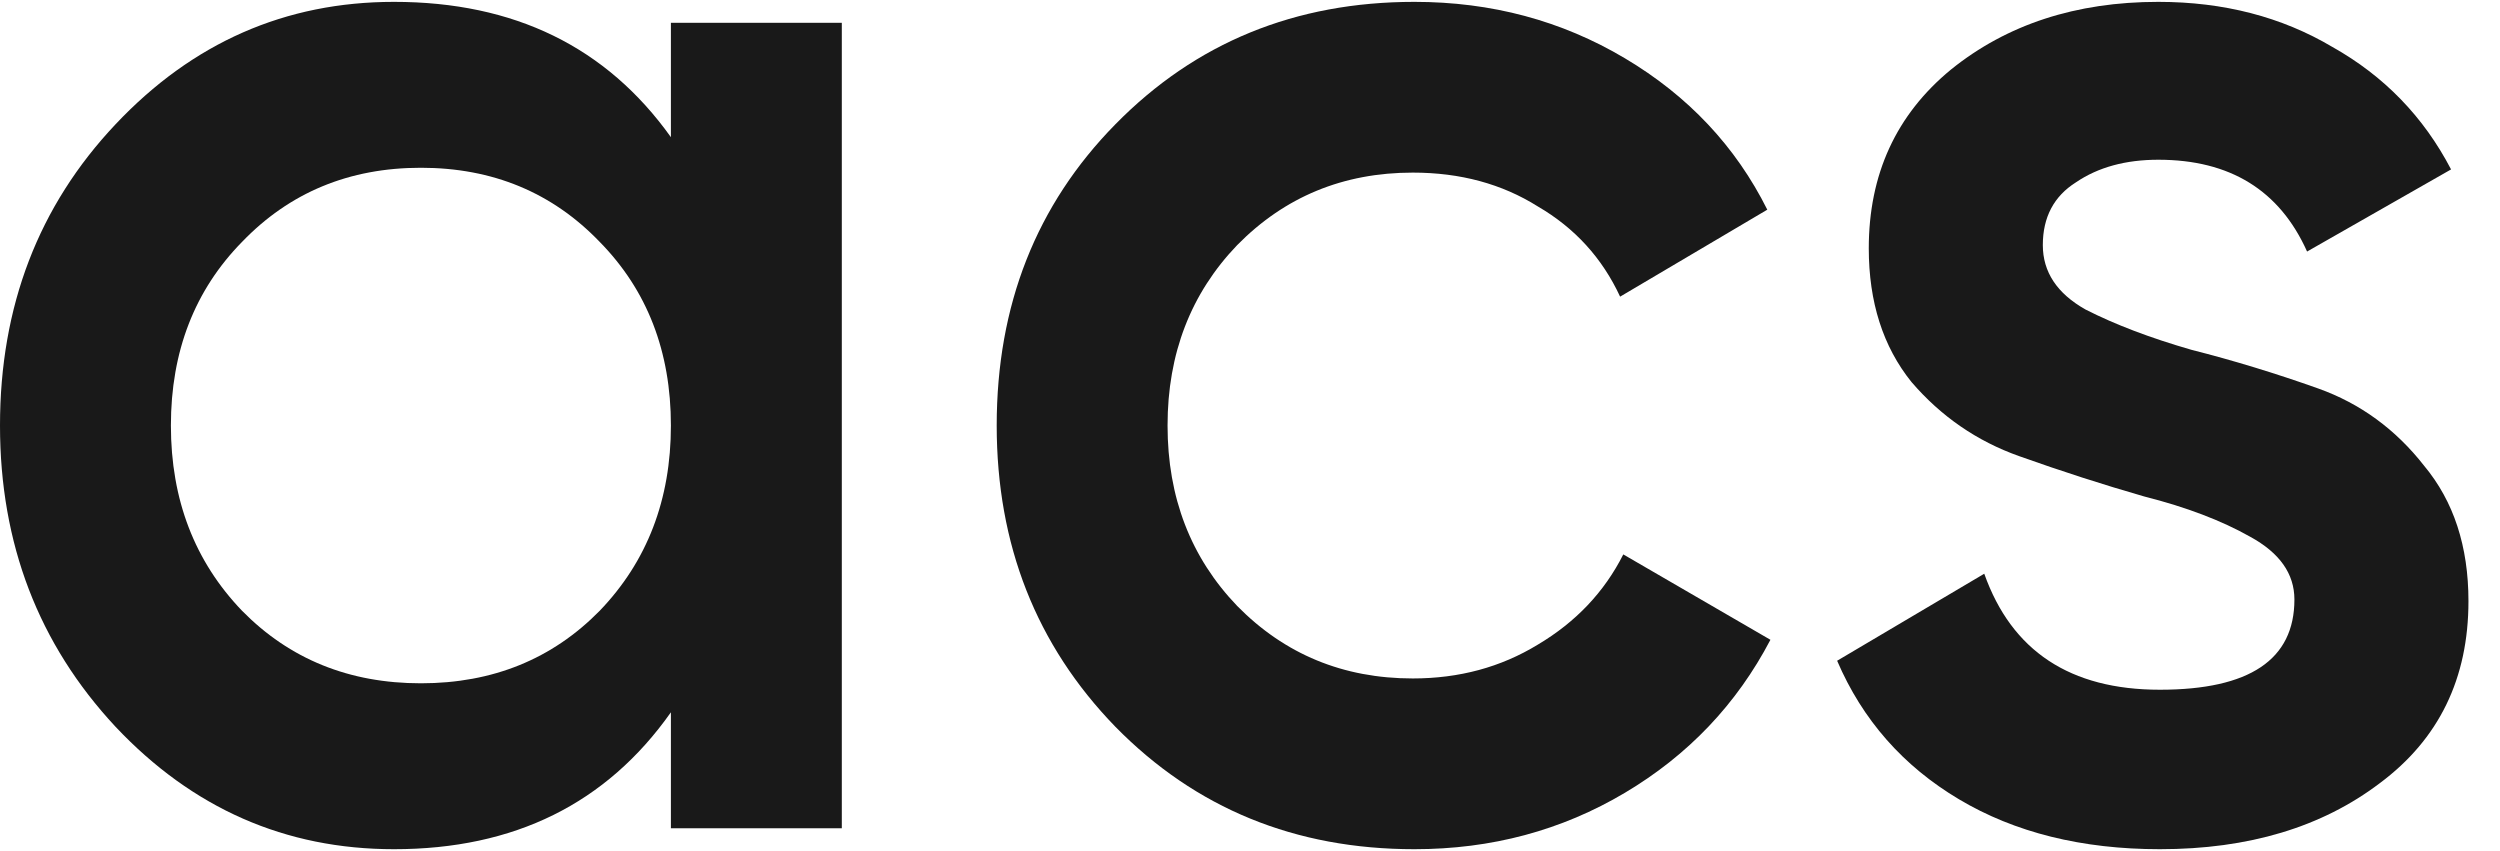 <svg width="47" height="16" viewBox="0 0 47 16" fill="none" xmlns="http://www.w3.org/2000/svg">
<path d="M38.405 4.608C38.405 5.113 38.672 5.517 39.208 5.819C39.763 6.102 40.428 6.354 41.201 6.577C41.994 6.778 42.788 7.021 43.581 7.303C44.374 7.586 45.038 8.071 45.574 8.757C46.129 9.423 46.407 10.271 46.407 11.301C46.407 12.755 45.852 13.896 44.741 14.723C43.65 15.551 42.272 15.965 40.606 15.965C39.139 15.965 37.879 15.652 36.828 15.026C35.777 14.4 35.014 13.532 34.538 12.422L37.304 10.786C37.82 12.24 38.92 12.967 40.606 12.967C42.292 12.967 43.135 12.401 43.135 11.271C43.135 10.786 42.857 10.393 42.302 10.09C41.766 9.787 41.102 9.534 40.309 9.333C39.535 9.11 38.752 8.858 37.959 8.575C37.165 8.293 36.491 7.828 35.936 7.182C35.4 6.516 35.133 5.678 35.133 4.669C35.133 3.276 35.648 2.155 36.679 1.307C37.73 0.459 39.029 0.035 40.576 0.035C41.806 0.035 42.897 0.318 43.849 0.883C44.82 1.428 45.564 2.195 46.08 3.185L43.373 4.729C42.857 3.578 41.925 3.003 40.576 3.003C39.962 3.003 39.446 3.144 39.029 3.427C38.613 3.689 38.405 4.083 38.405 4.608Z" fill="#191919"/>
<g filter="url(#filter0_n_4563_9534)">
<path d="M26.591 15.965C24.35 15.965 22.476 15.198 20.969 13.663C19.481 12.129 18.738 10.241 18.738 8C18.738 5.739 19.481 3.851 20.969 2.337C22.476 0.802 24.35 0.035 26.591 0.035C28.039 0.035 29.358 0.388 30.547 1.095C31.737 1.802 32.63 2.751 33.225 3.942L30.458 5.577C30.121 4.85 29.605 4.285 28.911 3.881C28.237 3.457 27.454 3.245 26.561 3.245C25.252 3.245 24.152 3.7 23.259 4.608C22.387 5.517 21.95 6.647 21.95 8C21.95 9.353 22.387 10.483 23.259 11.392C24.152 12.3 25.252 12.755 26.561 12.755C27.434 12.755 28.217 12.543 28.911 12.119C29.625 11.695 30.161 11.13 30.518 10.423L33.284 12.028C32.65 13.239 31.737 14.198 30.547 14.905C29.358 15.612 28.039 15.965 26.591 15.965Z" fill="#191919"/>
</g>
<path d="M12.613 0.429H15.826V15.571H12.613V13.391C11.403 15.107 9.668 15.965 7.407 15.965C5.365 15.965 3.619 15.198 2.172 13.663C0.724 12.109 0 10.221 0 8C0 5.759 0.724 3.871 2.172 2.337C3.619 0.802 5.365 0.035 7.407 0.035C9.668 0.035 11.403 0.883 12.613 2.579V0.429ZM4.551 11.483C5.444 12.391 6.564 12.846 7.913 12.846C9.261 12.846 10.382 12.391 11.274 11.483C12.167 10.554 12.613 9.393 12.613 8C12.613 6.607 12.167 5.456 11.274 4.547C10.382 3.619 9.261 3.154 7.913 3.154C6.564 3.154 5.444 3.619 4.551 4.547C3.659 5.456 3.213 6.607 3.213 8C3.213 9.393 3.659 10.554 4.551 11.483Z" fill="#191919"/>
<defs>
<filter id="filter0_n_4563_9534" x="18.738" y="0.035" width="14.547" height="15.93" filterUnits="userSpaceOnUse" color-interpolation-filters="sRGB">
<feFlood flood-opacity="0" result="BackgroundImageFix"/>
<feBlend mode="normal" in="SourceGraphic" in2="BackgroundImageFix" result="shape"/>
<feTurbulence type="fractalNoise" baseFrequency="0.073 0.073" stitchTiles="stitch" numOctaves="3" result="noise" seed="4844" />
<feColorMatrix in="noise" type="luminanceToAlpha" result="alphaNoise" />
<feComponentTransfer in="alphaNoise" result="coloredNoise1">
<feFuncA type="discrete" tableValues="0 0 0 0 0 0 0 0 0 0 0 0 0 0 0 0 0 0 0 0 0 0 0 0 0 1 0 0 0 0 0 0 0 0 0 0 0 0 0 0 0 0 0 0 0 0 0 0 0 0 0 0 0 0 0 0 0 0 0 0 0 0 0 0 0 0 0 0 0 0 0 0 0 0 0 0 0 0 0 0 0 0 0 0 0 0 0 0 0 0 0 0 0 0 0 0 0 0 0 0 "/>
</feComponentTransfer>
<feComposite operator="in" in2="shape" in="coloredNoise1" result="noise1Clipped" />
<feFlood flood-color="rgba(0, 0, 0, 0.25)" result="color1Flood" />
<feComposite operator="in" in2="noise1Clipped" in="color1Flood" result="color1" />
<feMerge result="effect1_noise_4563_9534">
<feMergeNode in="shape" />
<feMergeNode in="color1" />
</feMerge>
</filter>
</defs>
</svg>
